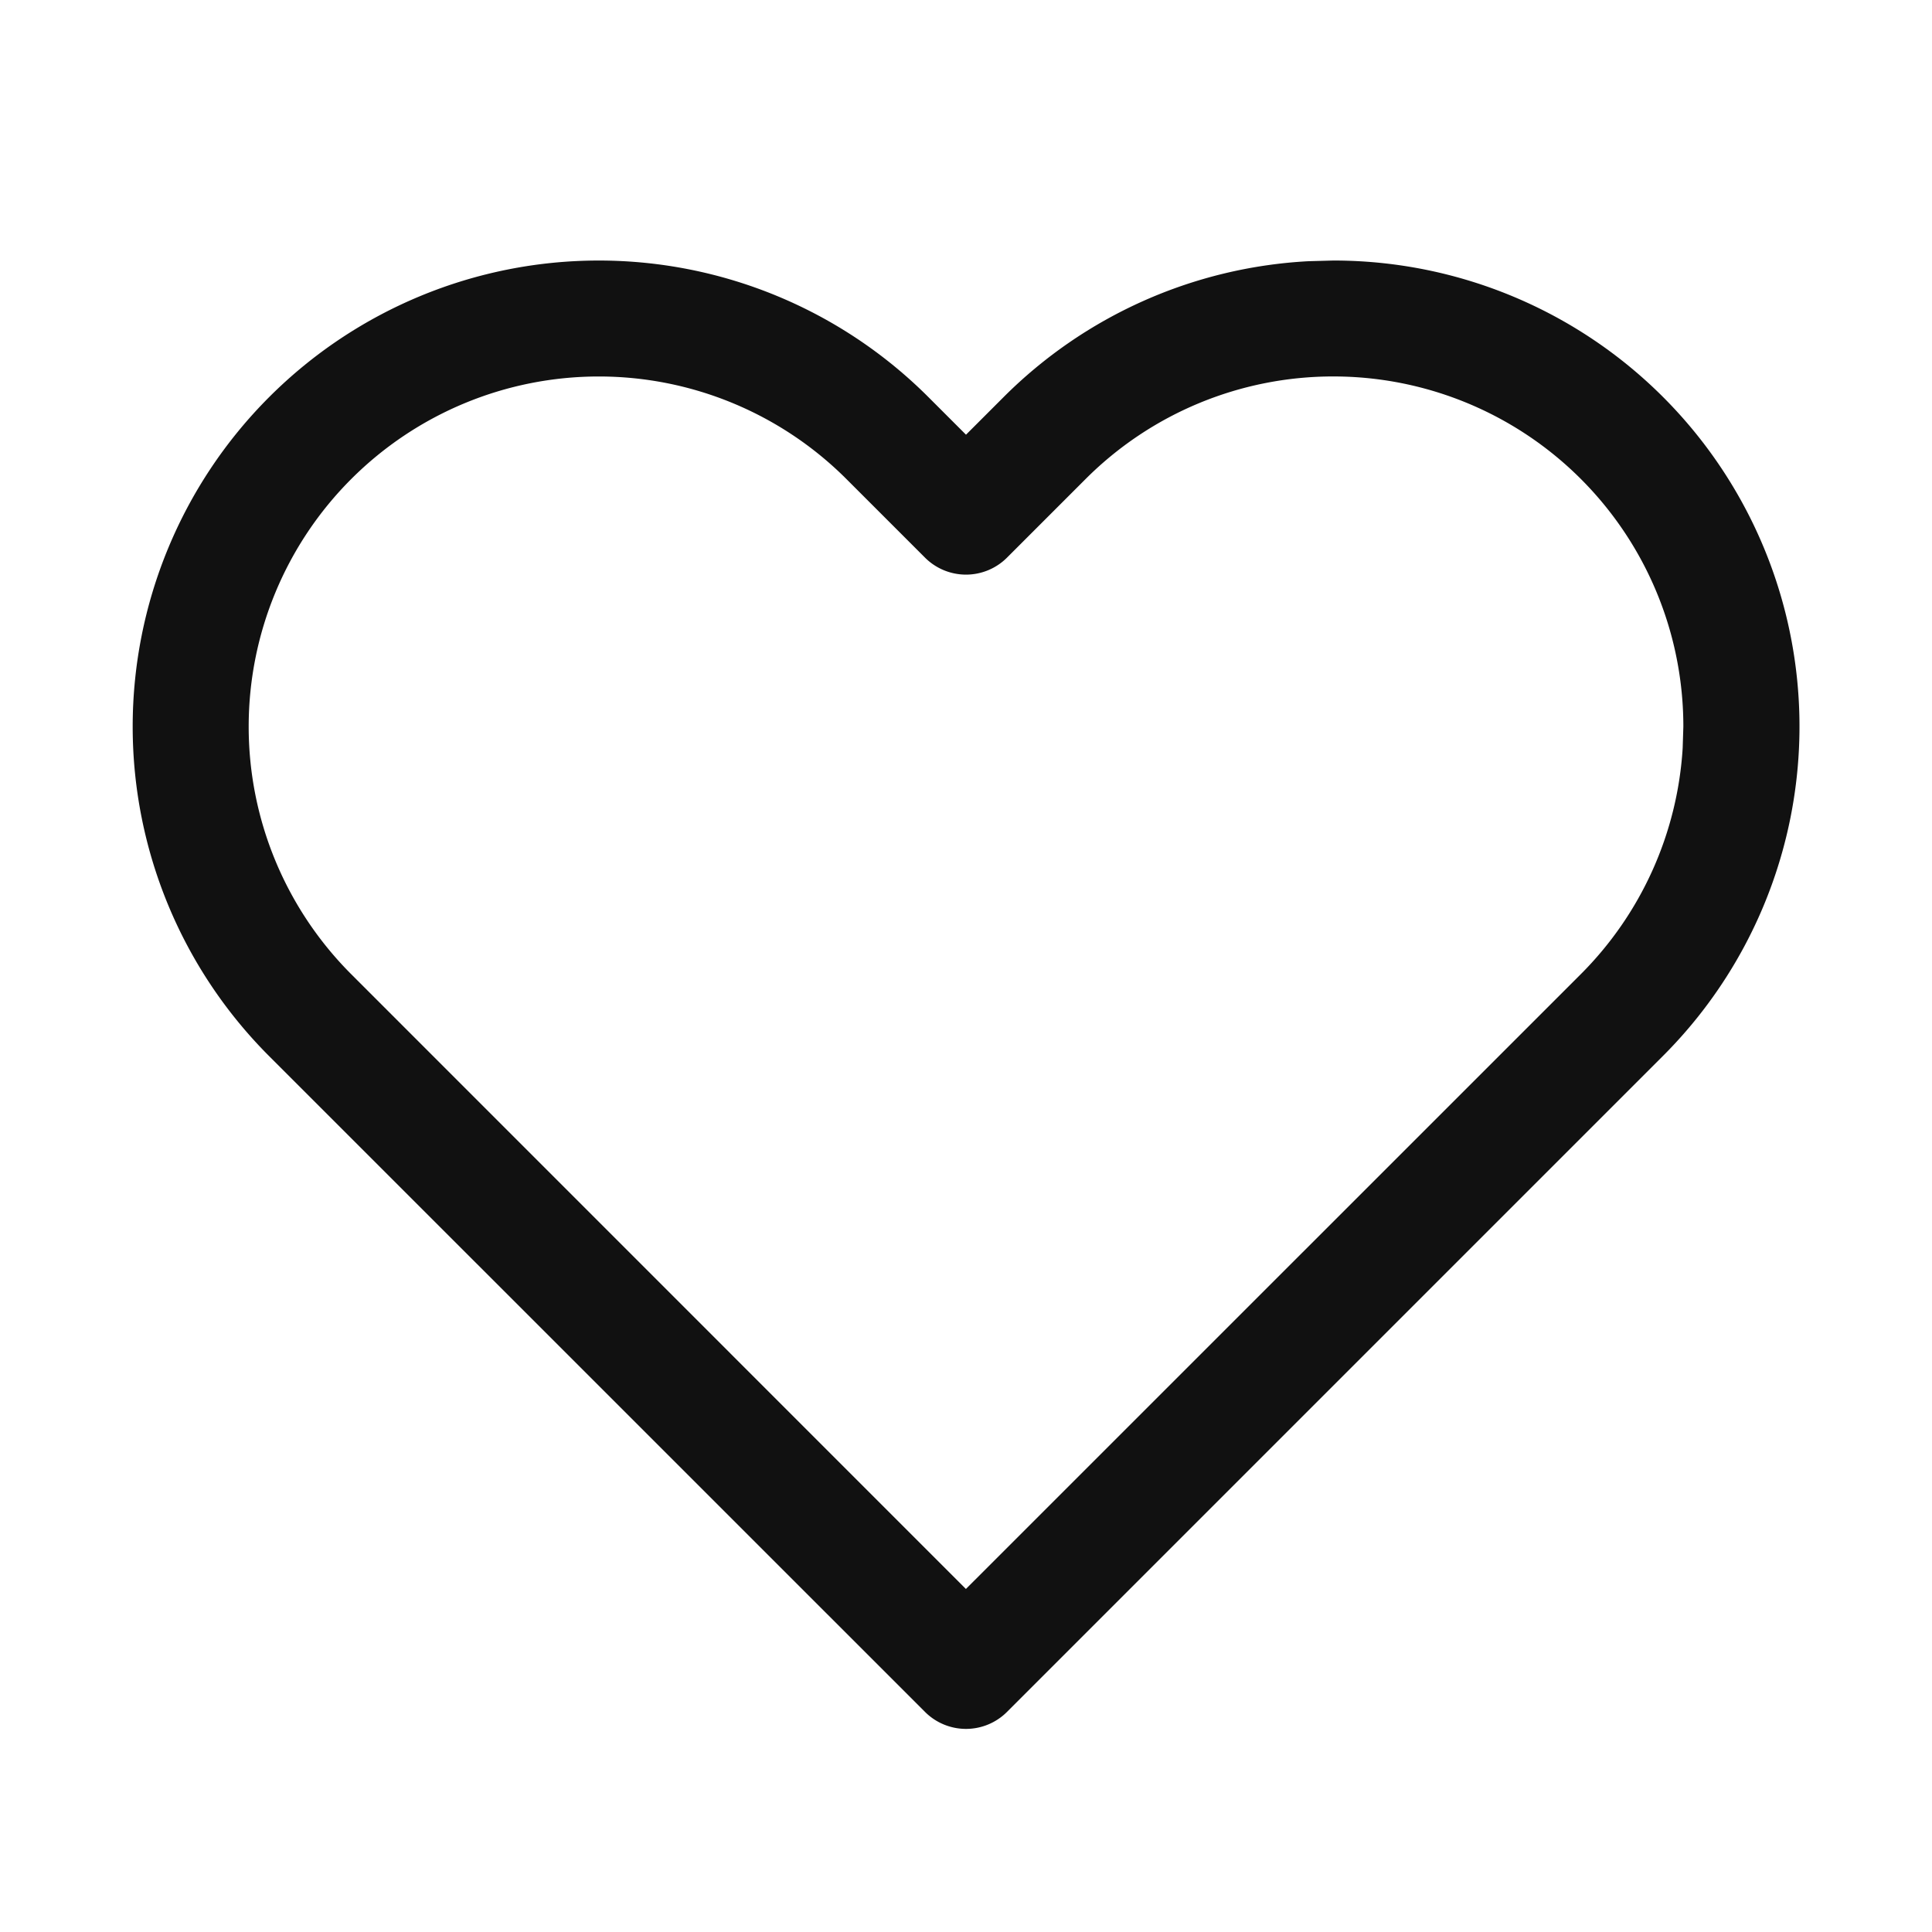 <svg height="20" viewBox="0 0 20 20" width="20" xmlns="http://www.w3.org/2000/svg"><path d="m13.546 2.704a4.823 4.823 0 0 0 -3.157 1.407l-.389.389-.39-.39a4.824 4.824 0 0 0 -6.823 6.824l6.789 6.788a.6.6 0 0 0 .848 0l6.788-6.788a4.823 4.823 0 0 0 -3.411-8.237zm.255 1.193a3.623 3.623 0 0 1 3.625 3.625l-.007.221a3.623 3.623 0 0 1 -1.055 2.342l-6.365 6.364-6.363-6.364a3.624 3.624 0 0 1 5.126-5.126l.814.814a.6.6 0 0 0 .848 0l.814-.814a3.623 3.623 0 0 1 2.563-1.062z" fill="#111" fill-rule="evenodd"/></svg>